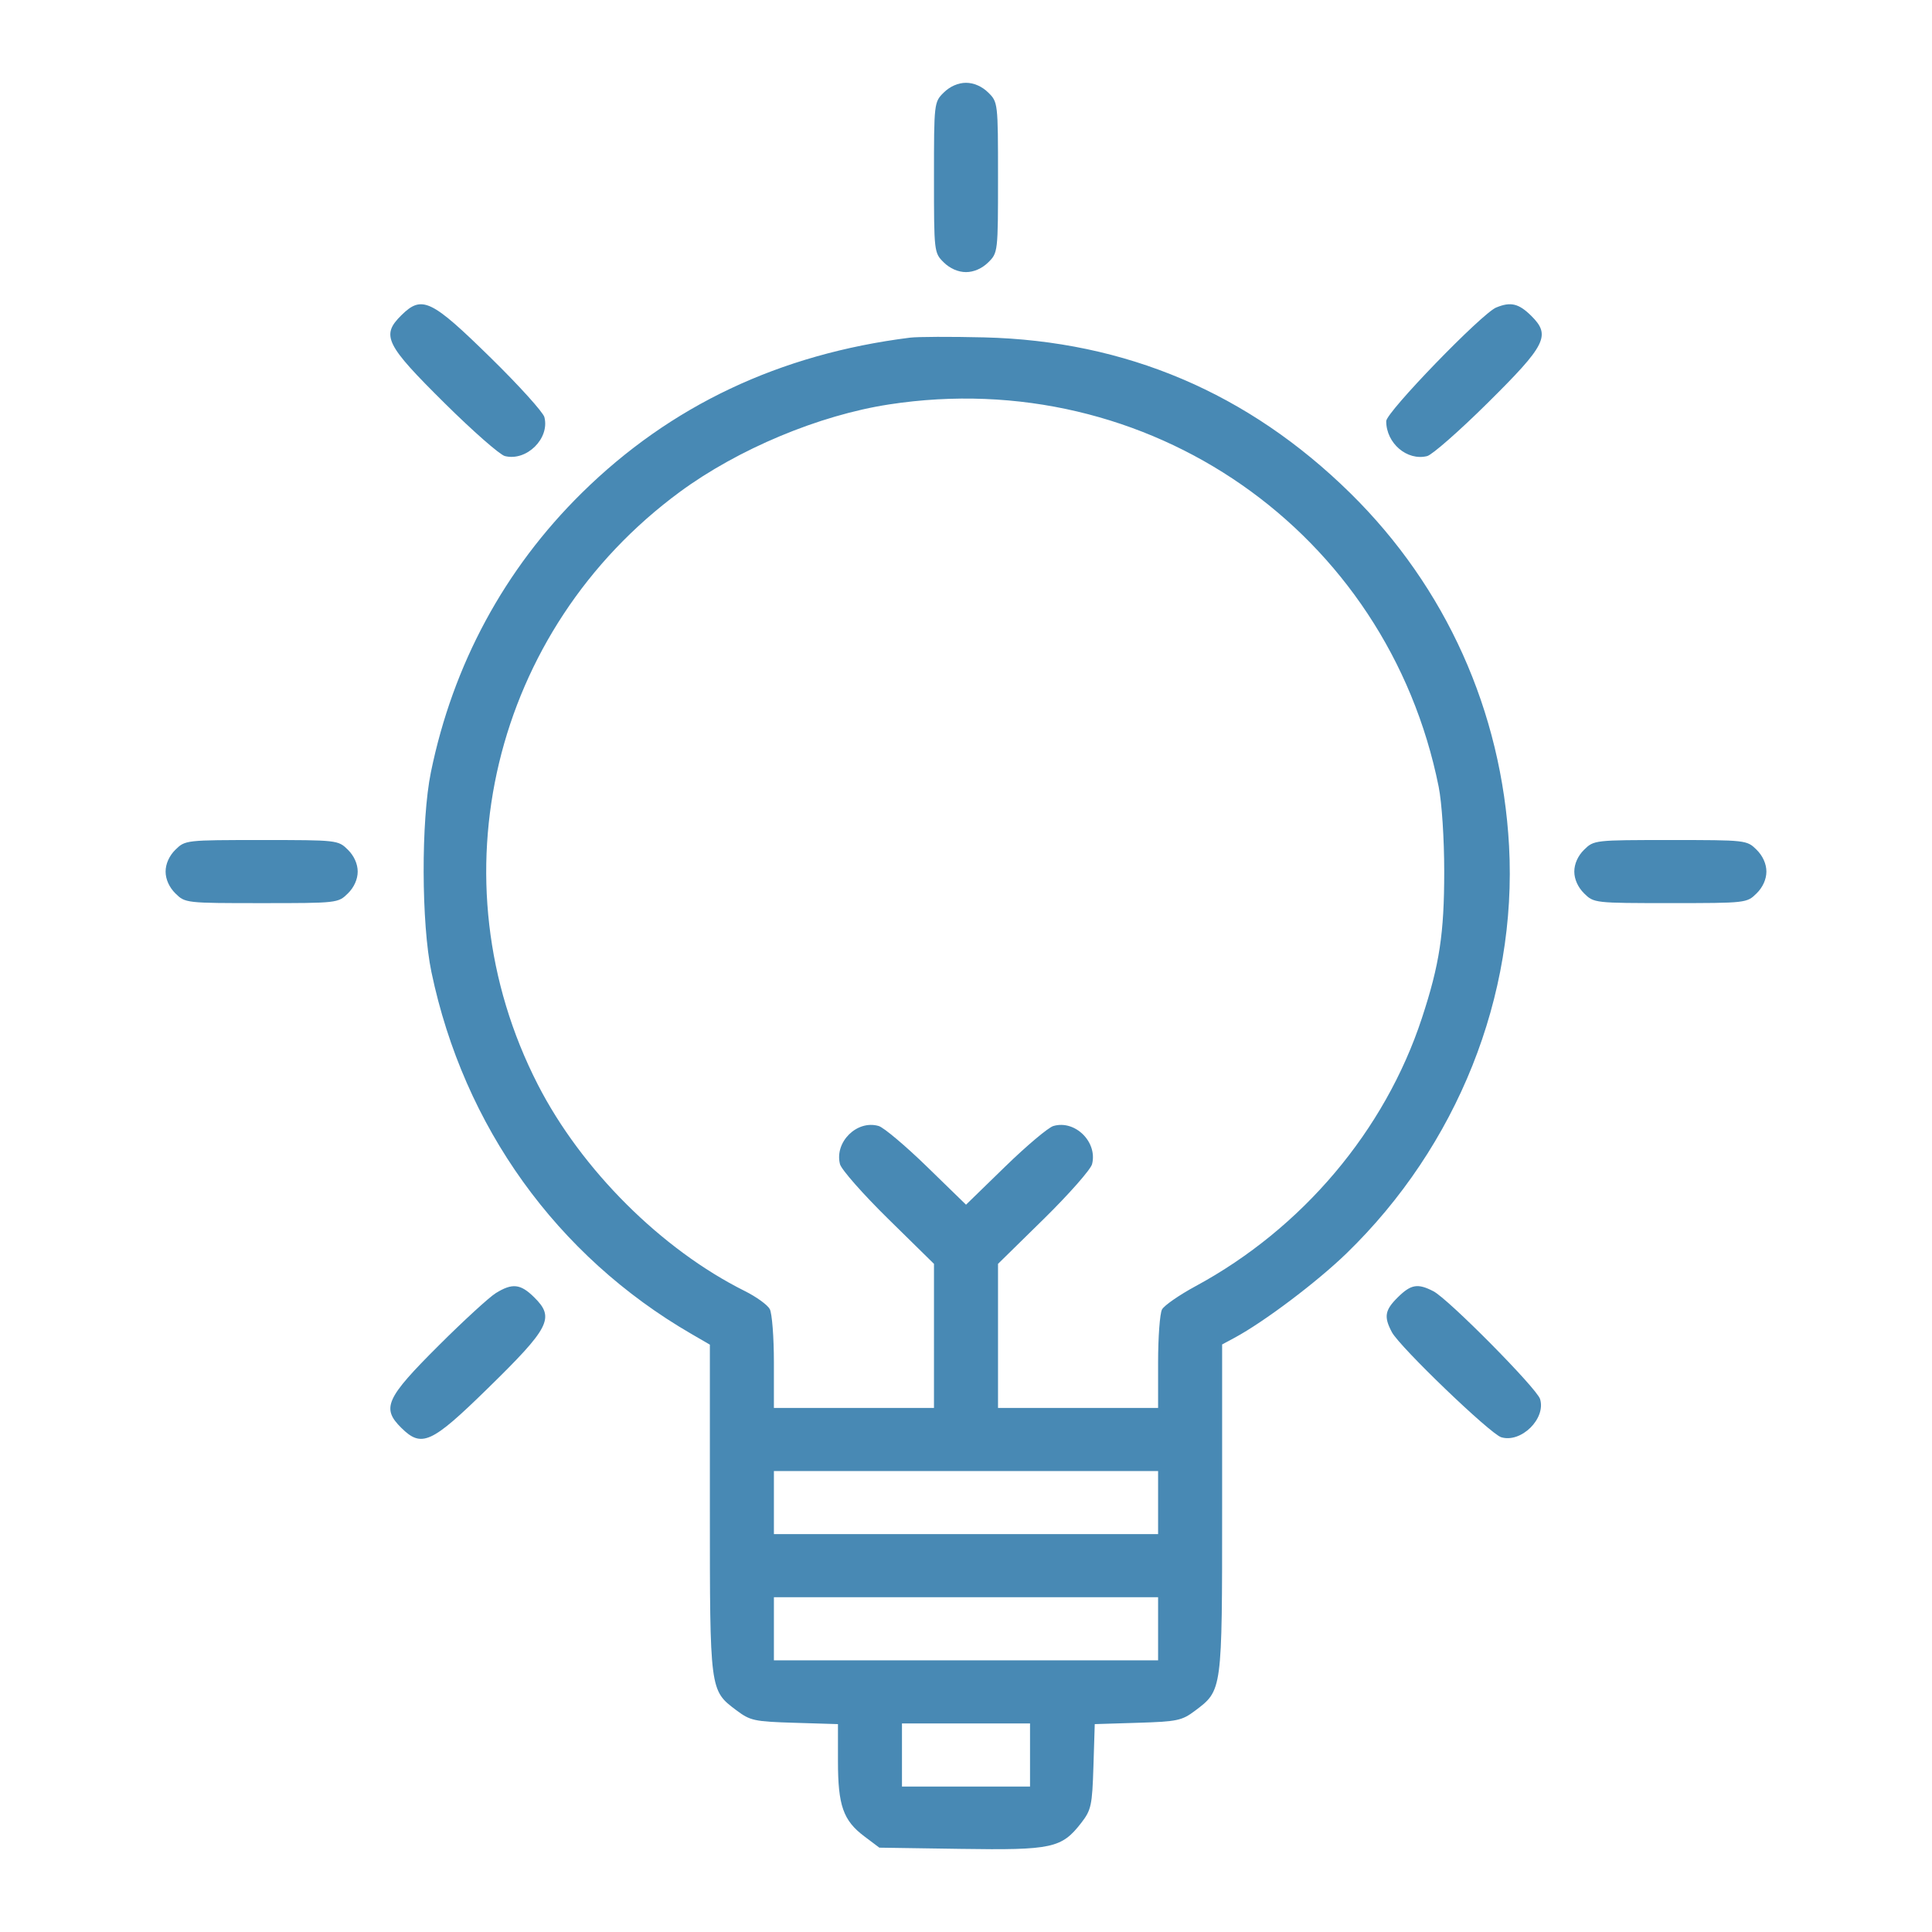 <?xml version="1.0" encoding="UTF-8" standalone="no"?>
<svg
   xmlns:dc="http://purl.org/dc/elements/1.1/"
   xmlns:cc="http://creativecommons.org/ns#"
   xmlns:rdf="http://www.w3.org/1999/02/22-rdf-syntax-ns#"
   xmlns:svg="http://www.w3.org/2000/svg"
   xmlns="http://www.w3.org/2000/svg"
   xmlns:sodipodi="http://sodipodi.sourceforge.net/DTD/sodipodi-0.dtd"
   xmlns:inkscape="http://www.inkscape.org/namespaces/inkscape"
   inkscape:version="1.0 (4035a4fb49, 2020-05-01)"
   sodipodi:docname="icon-why-choose-1.svg"
   id="svg4"
   version="1.1"
   fill="none"
   viewBox="0 0 70 70"
   height="70"
   width="70">
  <defs
     id="defs8" />
  <sodipodi:namedview
     inkscape:current-layer="svg4"
     inkscape:window-maximized="0"
     inkscape:window-y="0"
     inkscape:window-x="0"
     inkscape:cy="41.684361"
     inkscape:cx="-46.426916"
     inkscape:zoom="3.0357143"
     showgrid="false"
     id="namedview6"
     inkscape:window-height="657"
     inkscape:window-width="1035"
     inkscape:pageshadow="2"
     inkscape:pageopacity="0"
     guidetolerance="10"
     gridtolerance="10"
     objecttolerance="10"
     borderopacity="1"
     bordercolor="#666666"
     pagecolor="#ffffff" />
  <path
     style="stroke-width:1;fill:#4889b4;fill-opacity:1"
     id="path2"
     fill="#ffb703"
     d="m 34.196,3.351 c -0.353,0.348 -0.356,0.373 -0.356,3.079 0,2.706 0.003,2.731 0.356,3.079 C 34.42,9.729 34.718,9.859 35,9.859 c 0.282,0 0.58,-0.13 0.804,-0.351 C 36.157,9.16 36.16,9.135 36.16,6.429 36.16,3.724 36.157,3.699 35.804,3.351 35.58,3.13 35.282,3 35,3 34.718,3 34.42,3.13 34.196,3.351 Z m -19.652,8.069 c -0.744,0.733 -0.582,1.062 1.573,3.195 1.015,1.005 1.994,1.864 2.175,1.909 0.786,0.198 1.633,-0.636 1.432,-1.411 -0.046,-0.178 -0.918,-1.143 -1.938,-2.143 -2.165,-2.124 -2.498,-2.283 -3.242,-1.55 z M 54.212,11.14 c -0.525,0.217 -3.987,3.794 -3.987,4.119 0,0.802 0.758,1.448 1.484,1.266 0.181,-0.046 1.16,-0.905 2.175,-1.909 2.144,-2.122 2.315,-2.464 1.59,-3.179 -0.449,-0.442 -0.742,-0.511 -1.261,-0.296 z M 32.97,12.234 c -4.725,0.593 -8.684,2.466 -11.89,5.626 -2.802,2.761 -4.67,6.218 -5.468,10.12 -0.358,1.75 -0.348,5.486 0.02,7.242 1.171,5.595 4.536,10.279 9.416,13.107 l 0.672,0.39 v 5.938 c 0,6.605 -0.003,6.586 0.952,7.303 0.513,0.386 0.647,0.415 2.118,0.46 l 1.571,0.048 v 1.349 c 0,1.599 0.19,2.142 0.952,2.715 l 0.547,0.412 2.945,0.044 c 3.32,0.05 3.659,-0.024 4.373,-0.945 0.358,-0.463 0.395,-0.63 0.439,-2.039 L 39.665,62.468 41.223,62.42 c 1.43,-0.044 1.6,-0.08 2.07,-0.433 0.995,-0.748 0.987,-0.695 0.987,-7.324 V 48.712 l 0.452,-0.243 c 1.071,-0.577 2.983,-2.019 4.051,-3.054 4.02,-3.898 6.188,-9.329 5.893,-14.762 C 54.41,25.77 52.388,21.275 48.926,17.869 45.236,14.24 40.791,12.349 35.653,12.224 34.456,12.195 33.249,12.199 32.97,12.234 Z m -0.756,2.419 c -2.537,0.389 -5.472,1.617 -7.585,3.172 -6.791,5 -8.954,14.03 -5.143,21.471 1.578,3.081 4.475,5.972 7.498,7.48 0.416,0.207 0.824,0.501 0.906,0.654 0.083,0.152 0.15,1.02 0.15,1.929 v 1.653 h 2.9 2.9 V 48.402 45.792 l -1.658,-1.629 c -0.912,-0.896 -1.699,-1.789 -1.748,-1.984 -0.204,-0.803 0.617,-1.612 1.402,-1.382 0.185,0.054 0.973,0.718 1.751,1.475 l 1.414,1.376 1.414,-1.376 c 0.778,-0.757 1.565,-1.421 1.751,-1.475 0.785,-0.23 1.606,0.579 1.402,1.382 -0.05,0.195 -0.837,1.088 -1.748,1.984 L 36.16,45.792 V 48.402 51.012 h 2.9 2.9 v -1.653 c 0,-0.909 0.064,-1.771 0.142,-1.915 0.078,-0.144 0.626,-0.524 1.218,-0.844 3.866,-2.091 6.86,-5.638 8.199,-9.714 0.638,-1.942 0.808,-3.058 0.808,-5.308 0,-1.19 -0.086,-2.498 -0.201,-3.072 C 50.265,19.244 41.596,13.213 32.214,14.653 Z M 6.356,30.786 C 6.132,31.007 6,31.3 6,31.579 6,31.857 6.132,32.15 6.356,32.371 6.709,32.719 6.734,32.722 9.48,32.722 c 2.746,0 2.771,-0.003 3.124,-0.351 C 12.829,32.15 12.96,31.857 12.96,31.579 c 0,-0.278 -0.132,-0.571 -0.356,-0.792 -0.353,-0.348 -0.378,-0.351 -3.124,-0.351 -2.746,0 -2.771,0.003 -3.124,0.351 z m 51.04,0 c -0.225,0.221 -0.356,0.514 -0.356,0.792 0,0.278 0.132,0.571 0.356,0.792 0.353,0.348 0.378,0.351 3.124,0.351 2.746,0 2.771,-0.003 3.124,-0.351 C 63.868,32.15 64,31.857 64,31.579 c 0,-0.278 -0.132,-0.571 -0.356,-0.792 -0.353,-0.348 -0.378,-0.351 -3.124,-0.351 -2.746,0 -2.771,0.003 -3.124,0.351 z M 17.962,46.853 c -0.239,0.149 -1.168,1 -2.063,1.893 -1.922,1.916 -2.084,2.273 -1.356,2.991 0.734,0.724 1.087,0.564 3.103,-1.407 C 19.934,48.093 20.11,47.748 19.351,47 18.857,46.513 18.561,46.482 17.962,46.853 Z M 50.649,47 c -0.475,0.468 -0.516,0.708 -0.218,1.268 0.284,0.534 3.563,3.685 3.961,3.806 0.721,0.219 1.629,-0.676 1.407,-1.386 C 55.675,50.296 52.478,47.065 51.936,46.785 51.368,46.491 51.124,46.532 50.649,47 Z M 28.04,54.441 v 1.143 H 35 41.96 V 54.441 53.298 H 35 28.04 Z m 0,4.573 V 60.157 H 35 41.96 V 59.014 57.871 H 35 28.04 Z m 4.64,4.573 v 1.143 H 35 37.32 V 63.587 62.443 H 35 32.68 Z"
     clip-rule="evenodd"
     fill-rule="evenodd" />
</svg>
